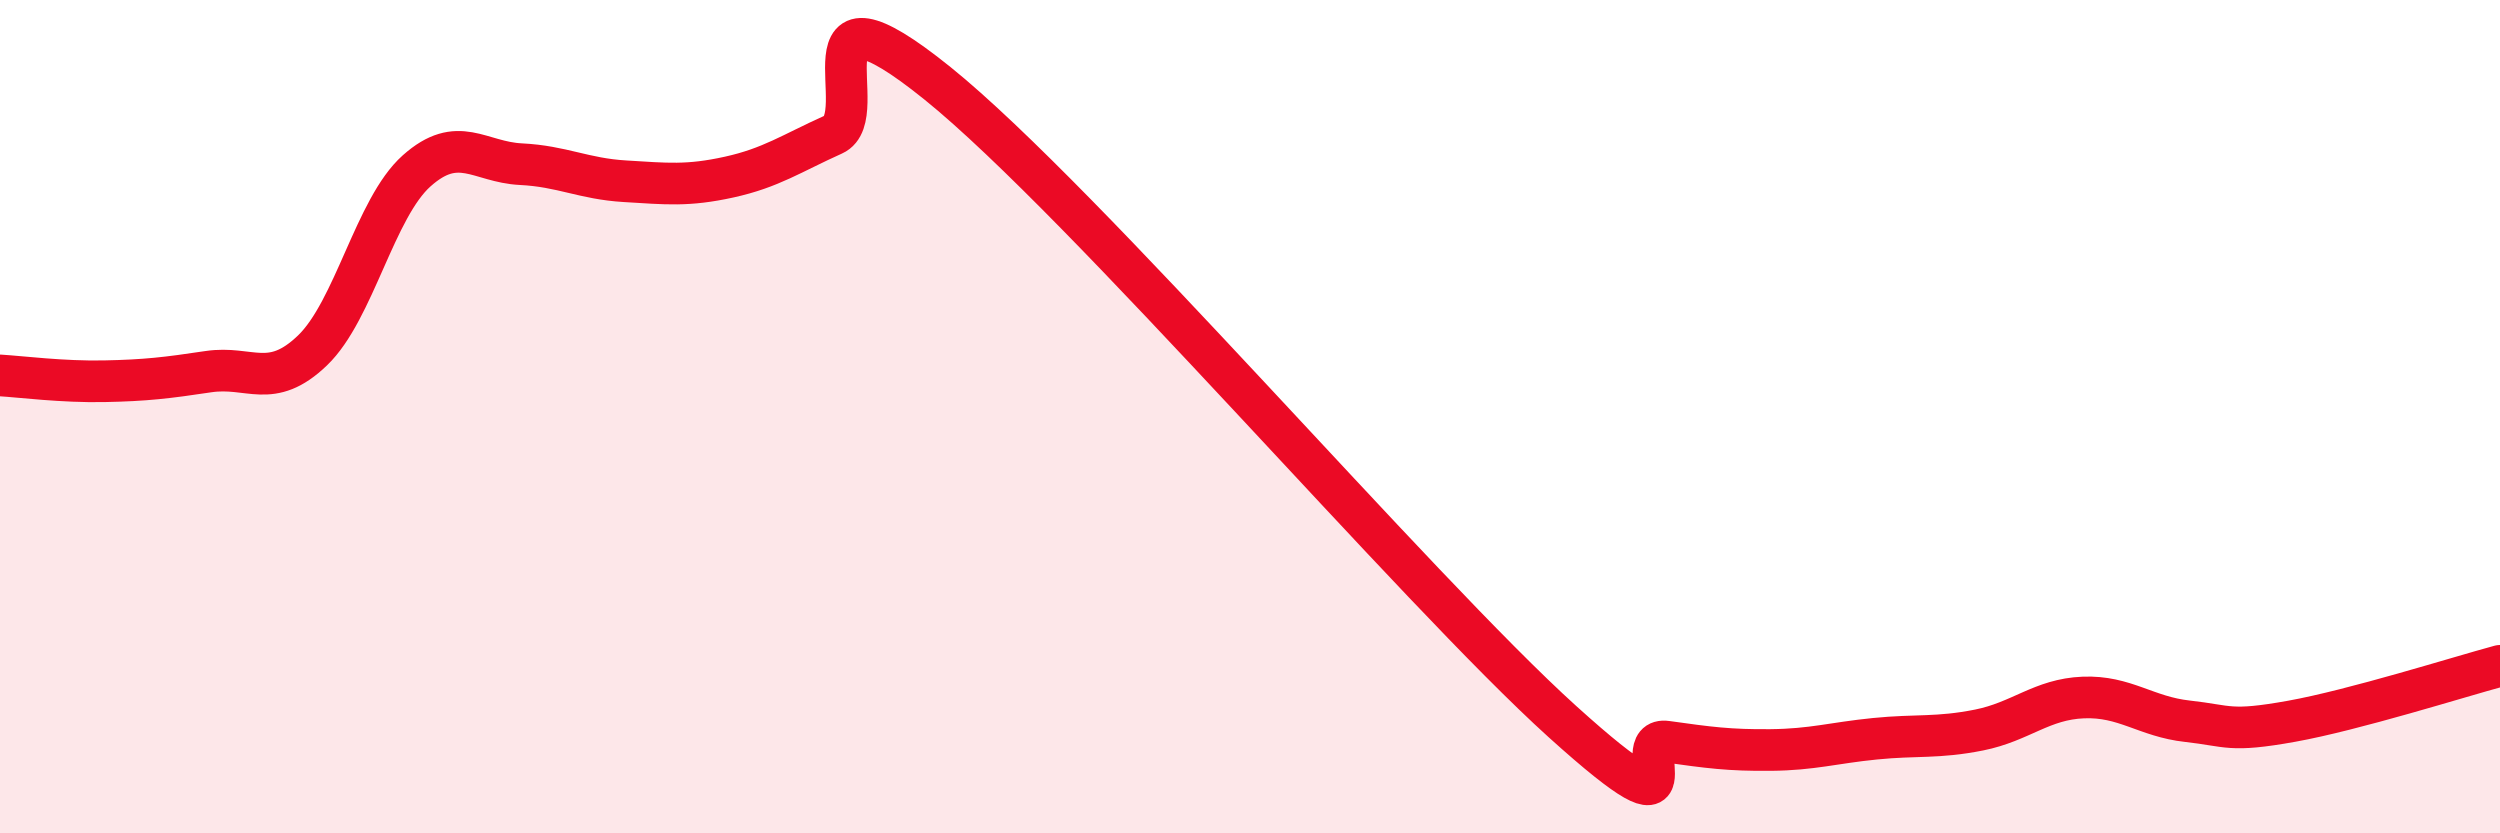 
    <svg width="60" height="20" viewBox="0 0 60 20" xmlns="http://www.w3.org/2000/svg">
      <path
        d="M 0,9.01 C 0.5,9.04 1.5,9.17 2.5,9.15 C 3.5,9.13 4,9.07 5,8.92 C 6,8.77 6.5,9.37 7.5,8.41 C 8.5,7.45 9,4.99 10,4.1 C 11,3.21 11.5,3.89 12.5,3.94 C 13.5,3.99 14,4.29 15,4.35 C 16,4.41 16.5,4.47 17.5,4.25 C 18.5,4.03 19,3.68 20,3.23 C 21,2.78 19,-0.82 22.5,2 C 26,4.82 34,14.16 37.5,17.32 C 41,20.48 39,17.66 40,17.8 C 41,17.94 41.5,18.01 42.5,18 C 43.5,17.99 44,17.83 45,17.73 C 46,17.63 46.5,17.72 47.5,17.52 C 48.5,17.32 49,16.78 50,16.74 C 51,16.7 51.5,17.2 52.5,17.31 C 53.5,17.42 53.5,17.58 55,17.31 C 56.5,17.04 59,16.25 60,15.98L60 20L0 20Z"
        fill="#EB0A25"
        opacity="0.1"
        stroke-linecap="round"
        stroke-linejoin="round"
      />
      <path
        d="M 0,9.01 C 0.5,9.04 1.5,9.17 2.5,9.15 C 3.5,9.13 4,9.07 5,8.92 C 6,8.77 6.5,9.37 7.5,8.41 C 8.5,7.45 9,4.99 10,4.1 C 11,3.21 11.5,3.89 12.5,3.94 C 13.5,3.99 14,4.29 15,4.35 C 16,4.41 16.5,4.47 17.5,4.25 C 18.5,4.03 19,3.68 20,3.23 C 21,2.78 19,-0.82 22.5,2 C 26,4.82 34,14.16 37.5,17.32 C 41,20.48 39,17.66 40,17.8 C 41,17.94 41.5,18.01 42.5,18 C 43.5,17.99 44,17.83 45,17.73 C 46,17.63 46.5,17.72 47.5,17.52 C 48.5,17.32 49,16.78 50,16.74 C 51,16.7 51.5,17.2 52.5,17.31 C 53.5,17.42 53.5,17.58 55,17.31 C 56.5,17.04 59,16.25 60,15.98"
        stroke="#EB0A25"
        stroke-width="1"
        fill="none"
        stroke-linecap="round"
        stroke-linejoin="round"
      />
    </svg>
  
